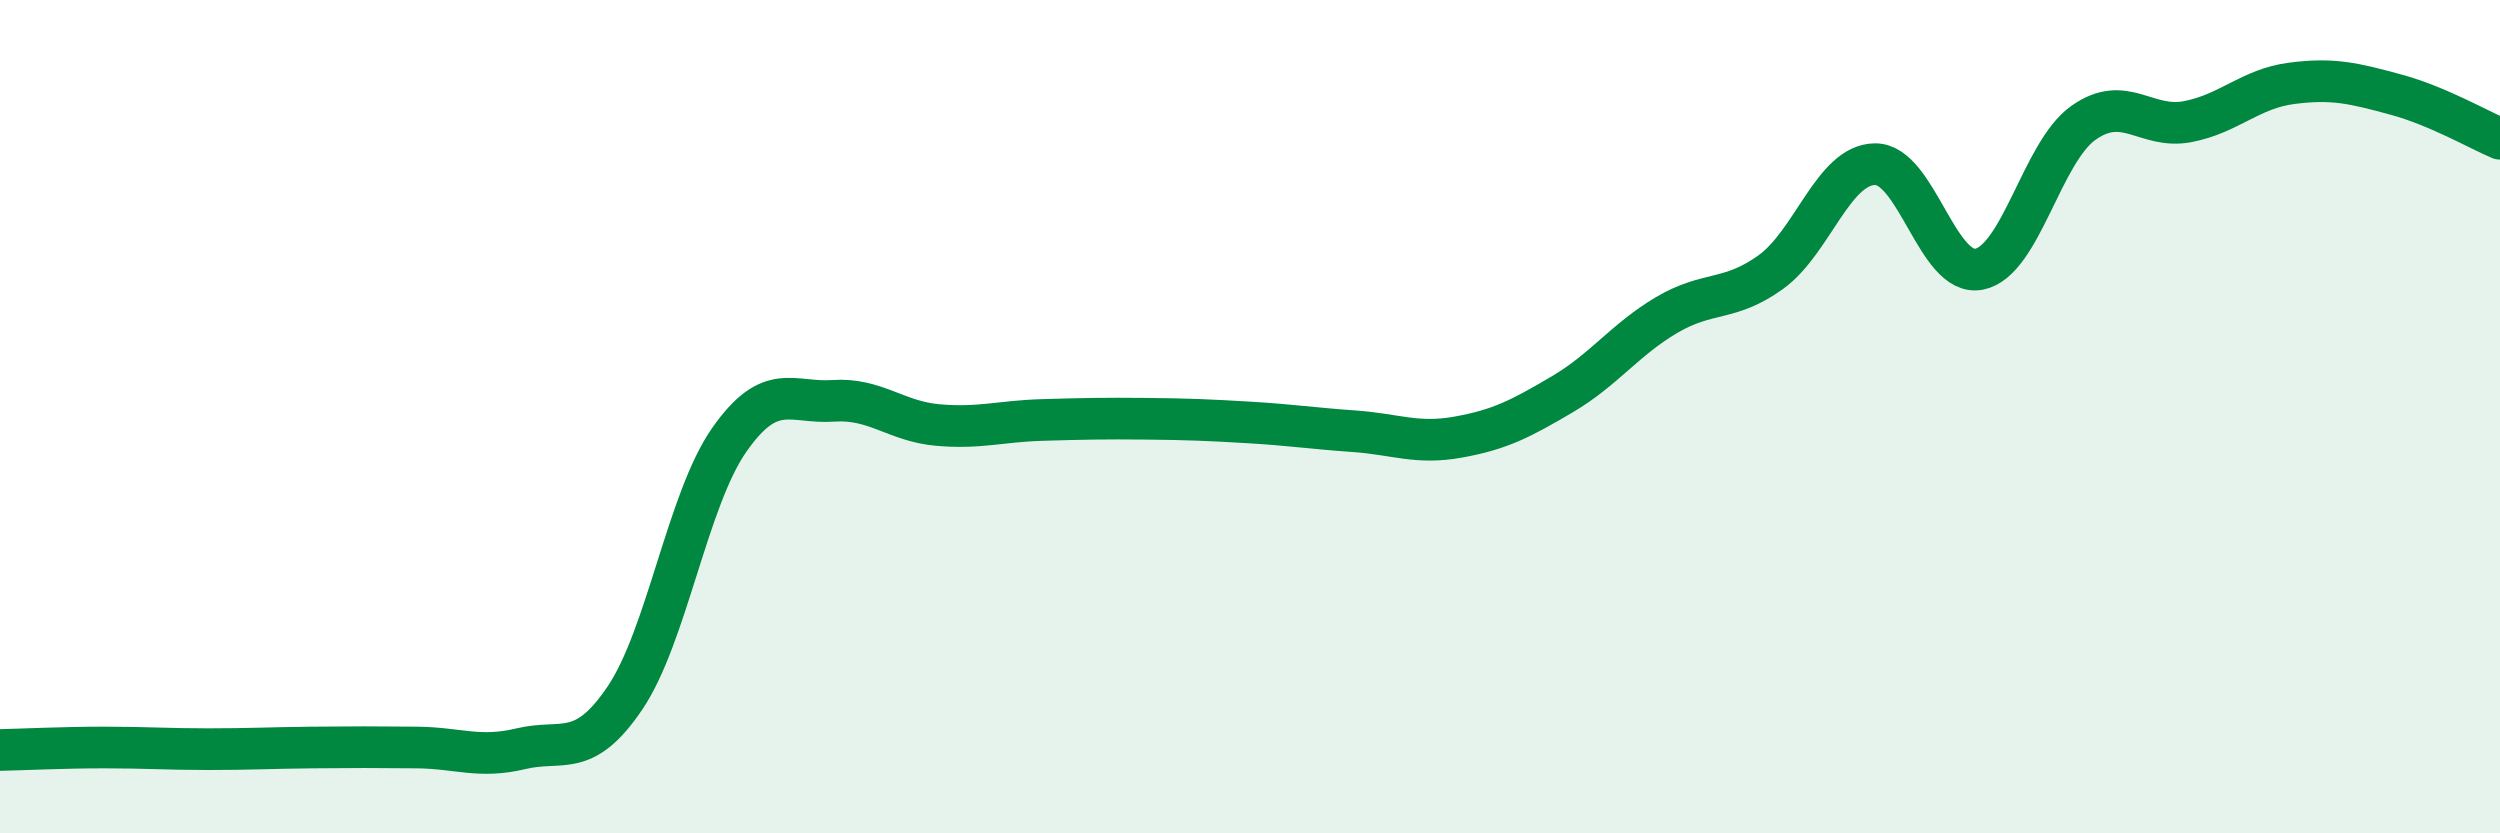 
    <svg width="60" height="20" viewBox="0 0 60 20" xmlns="http://www.w3.org/2000/svg">
      <path
        d="M 0,18 C 0.5,17.99 1.5,17.94 2.5,17.94 C 3.5,17.94 4,17.98 5,17.98 C 6,17.98 6.5,17.95 7.5,17.94 C 8.5,17.93 9,17.93 10,17.94 C 11,17.95 11.5,18.21 12.5,17.97 C 13.5,17.73 14,18.23 15,16.75 C 16,15.27 16.5,11.99 17.5,10.56 C 18.5,9.13 19,9.69 20,9.62 C 21,9.55 21.5,10.11 22.5,10.2 C 23.5,10.29 24,10.11 25,10.08 C 26,10.05 26.5,10.04 27.5,10.05 C 28.5,10.06 29,10.08 30,10.14 C 31,10.2 31.5,10.28 32.5,10.35 C 33.5,10.42 34,10.67 35,10.49 C 36,10.31 36.5,10.05 37.5,9.46 C 38.5,8.87 39,8.15 40,7.56 C 41,6.97 41.5,7.25 42.5,6.53 C 43.5,5.81 44,3.95 45,3.94 C 46,3.93 46.5,6.66 47.5,6.46 C 48.5,6.26 49,3.66 50,2.95 C 51,2.24 51.5,3.11 52.5,2.92 C 53.5,2.73 54,2.13 55,2 C 56,1.87 56.5,2 57.5,2.27 C 58.5,2.54 59.5,3.12 60,3.33L60 20L0 20Z"
        fill="#008740"
        opacity="0.1"
        stroke-linecap="round"
        stroke-linejoin="round"
      />
      <path
        d="M 0,18 C 0.5,17.99 1.5,17.94 2.5,17.94 C 3.5,17.94 4,17.98 5,17.98 C 6,17.98 6.5,17.95 7.5,17.94 C 8.5,17.93 9,17.93 10,17.94 C 11,17.95 11.5,18.21 12.5,17.97 C 13.5,17.73 14,18.23 15,16.75 C 16,15.27 16.5,11.99 17.5,10.56 C 18.5,9.13 19,9.69 20,9.62 C 21,9.55 21.5,10.11 22.5,10.2 C 23.5,10.29 24,10.11 25,10.08 C 26,10.05 26.5,10.04 27.5,10.05 C 28.5,10.06 29,10.08 30,10.14 C 31,10.2 31.5,10.28 32.5,10.35 C 33.5,10.42 34,10.67 35,10.49 C 36,10.31 36.5,10.05 37.5,9.46 C 38.5,8.87 39,8.15 40,7.56 C 41,6.97 41.5,7.25 42.5,6.53 C 43.5,5.81 44,3.95 45,3.94 C 46,3.93 46.5,6.66 47.5,6.46 C 48.5,6.26 49,3.66 50,2.95 C 51,2.24 51.5,3.11 52.5,2.92 C 53.5,2.73 54,2.13 55,2 C 56,1.87 56.5,2 57.5,2.27 C 58.5,2.54 59.5,3.12 60,3.33"
        stroke="#008740"
        stroke-width="1"
        fill="none"
        stroke-linecap="round"
        stroke-linejoin="round"
      />
    </svg>
  
